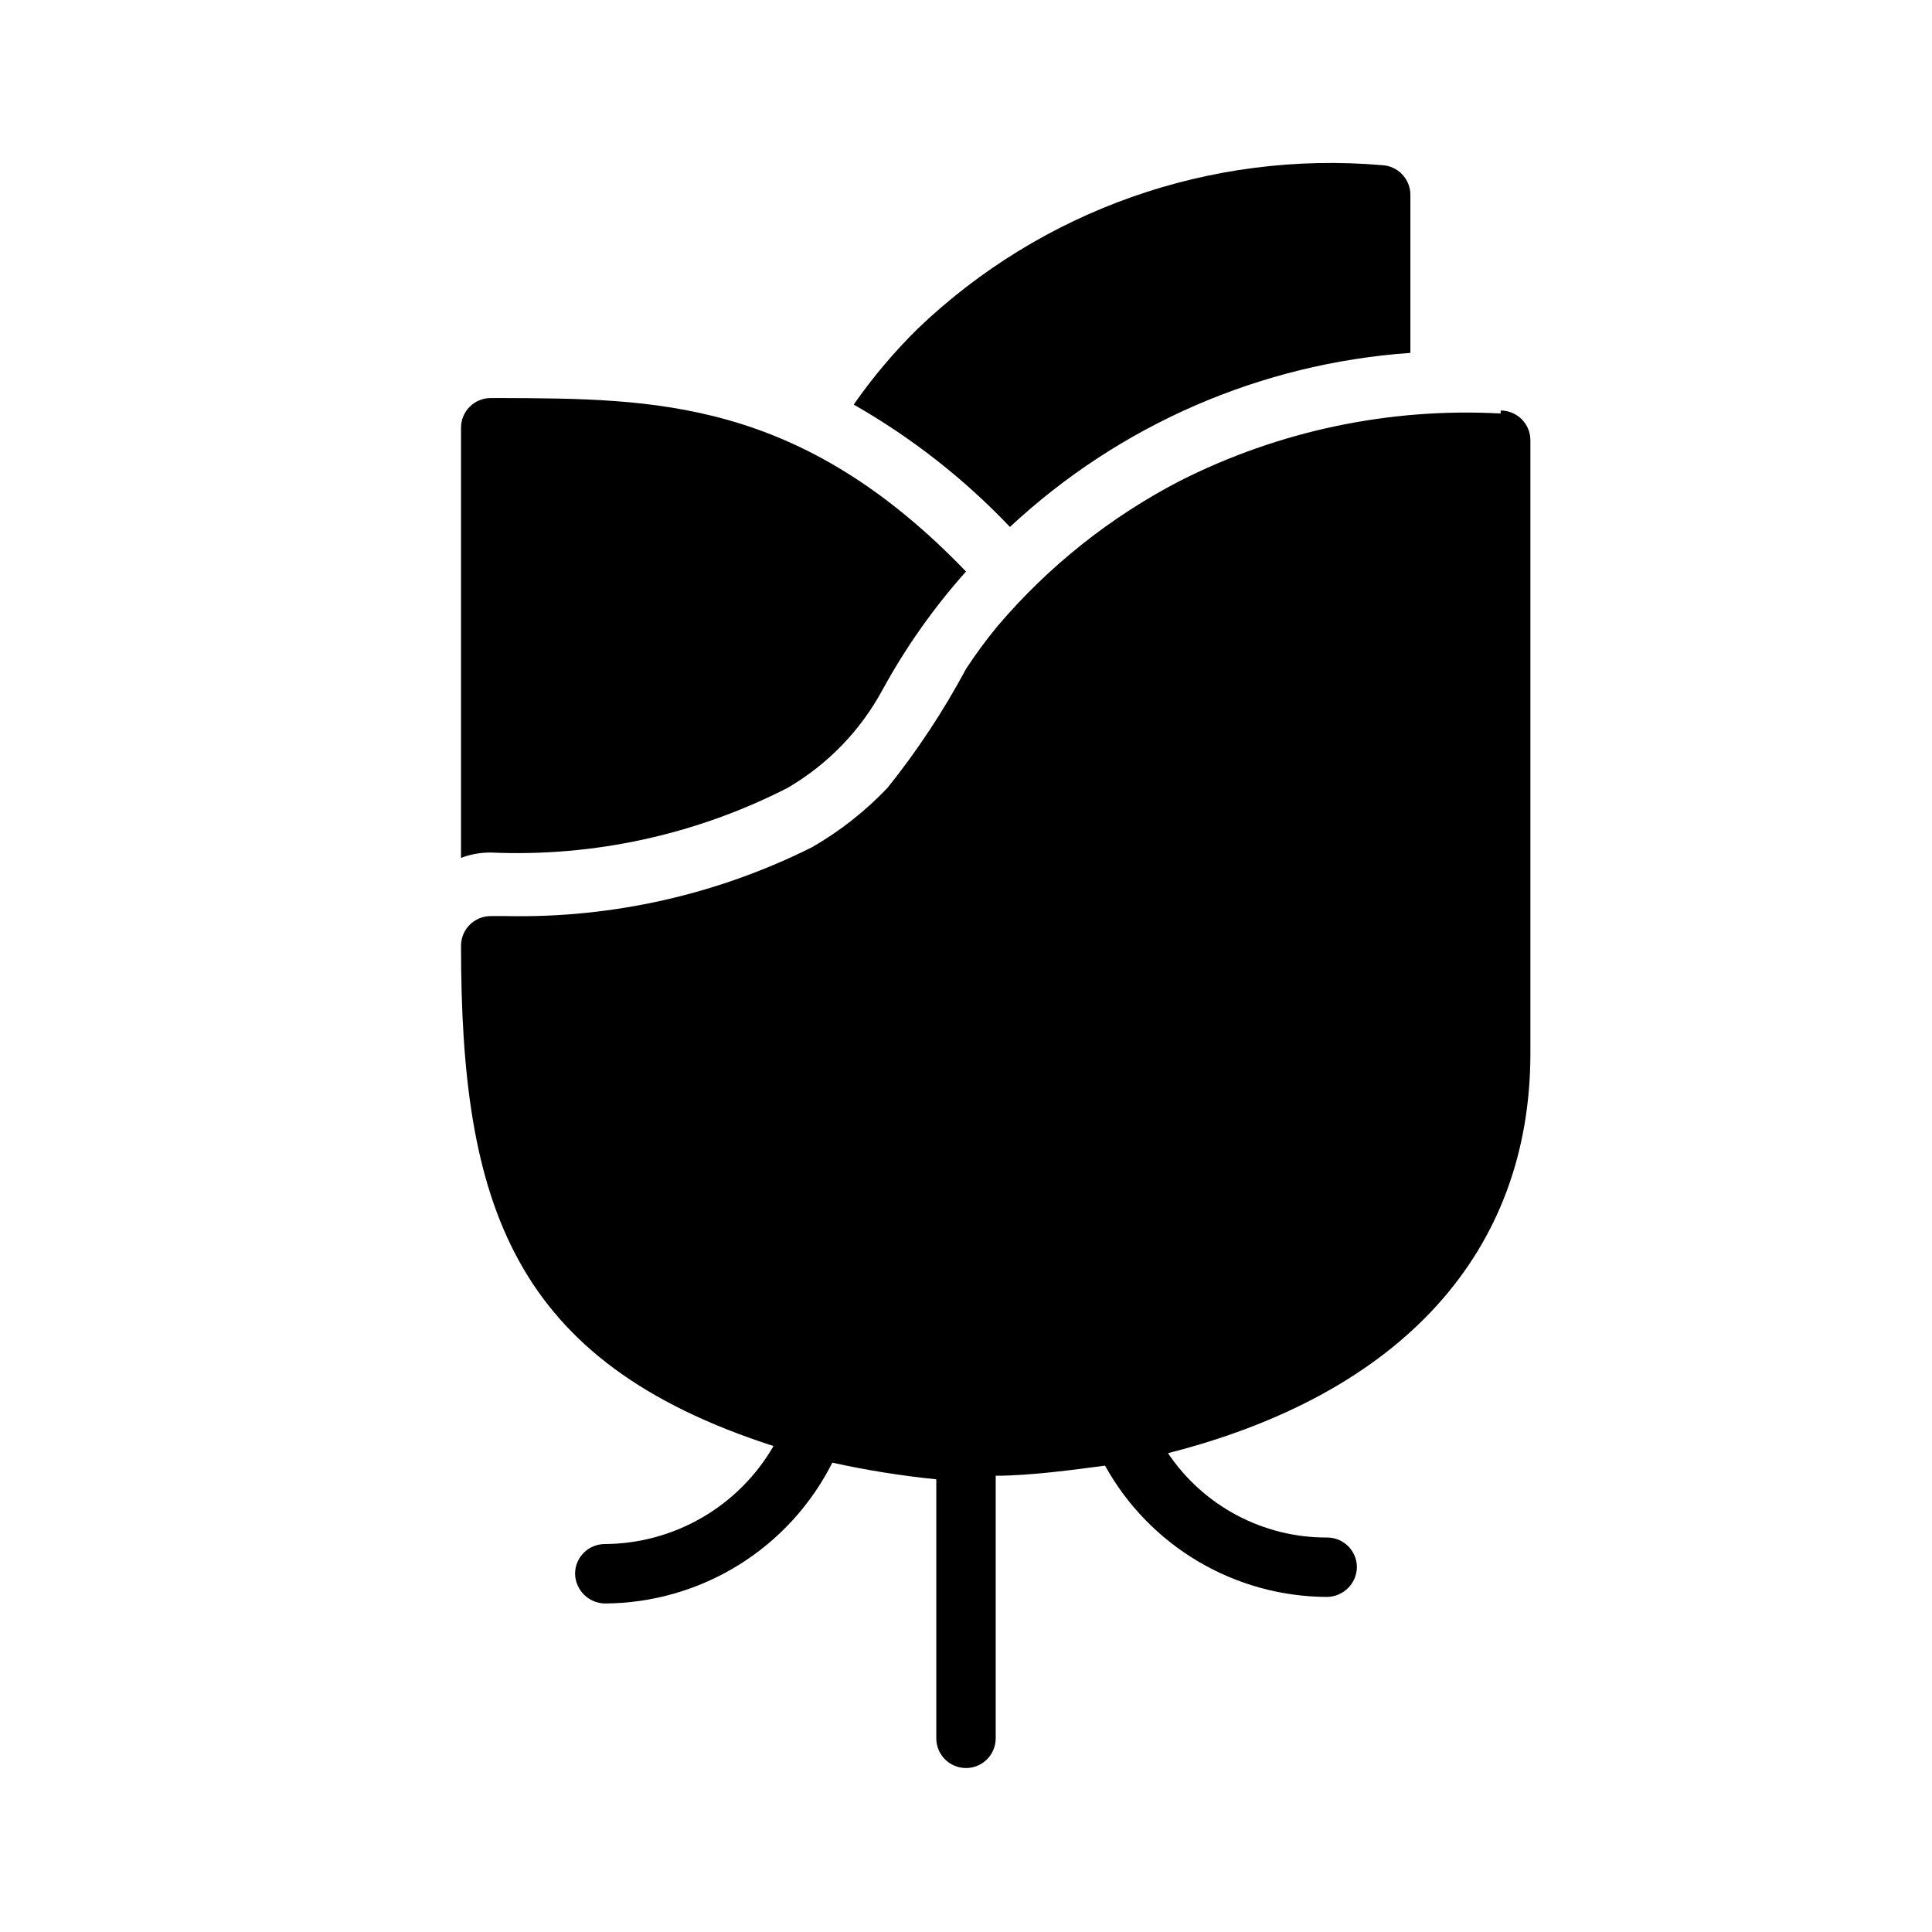 <?xml version="1.0" encoding="UTF-8"?>
<!-- Uploaded to: ICON Repo, www.iconrepo.com, Generator: ICON Repo Mixer Tools -->
<svg fill="#000000" width="800px" height="800px" version="1.1" viewBox="144 144 512 512" xmlns="http://www.w3.org/2000/svg">
 <path d="m411.65 283.65c-12.141-12.777-26.09-23.703-41.406-32.43 5.035-7.231 10.727-13.977 17.004-20.152 32.859-31.434 77.656-47.203 122.96-43.297 4.223 0.168 7.559 3.644 7.559 7.871v41.879c-39.617 2.758-77.078 19.043-106.12 46.129zm-58.883 69.117c10.547-6.16 19.203-15.09 25.035-25.82 6.168-11.309 13.617-21.875 22.199-31.488-44.082-45.816-82.656-45.816-123.12-45.973h-2.836c-4.348 0-7.871 3.527-7.871 7.875v113.99-0.004c2.512-0.953 5.18-1.434 7.871-1.418 27.285 1.207 54.41-4.707 78.719-17.16zm188.93-99.188c-29.477-1.598-58.852 4.594-85.176 17.949-18.391 9.57-34.754 22.613-48.176 38.414-2.992 3.621-5.777 7.406-8.344 11.336-5.945 11.113-12.902 21.656-20.785 31.488-5.871 6.184-12.605 11.488-19.992 15.746-25.098 12.551-52.871 18.82-80.926 18.262h-4.25c-4.348 0-7.871 3.523-7.871 7.871 0 68.328 13.383 110.21 82.812 132.57-9.23 15.988-26.254 25.875-44.715 25.977-4.348 0-7.871 3.523-7.871 7.871 0.086 4.312 3.559 7.789 7.871 7.875 12.516-0.055 24.77-3.57 35.414-10.156 10.641-6.582 19.254-15.984 24.887-27.16 9.09 2.004 18.289 3.473 27.551 4.41v68.645c0 4.348 3.527 7.871 7.875 7.871s7.871-3.523 7.871-7.871v-69.59c9.133 0 20.625-1.574 28.969-2.676 5.828 10.516 14.359 19.285 24.711 25.402 10.352 6.117 22.148 9.359 34.172 9.391 4.312-0.082 7.789-3.559 7.871-7.871 0-2.086-0.828-4.09-2.305-5.566-1.477-1.477-3.481-2.305-5.566-2.305-16.922 0.082-32.758-8.312-42.195-22.355 61.875-15.742 96.039-53.215 96.039-105.96v-162.48c0-2.09-0.828-4.09-2.305-5.566-1.477-1.477-3.481-2.305-5.566-2.305z"/>
</svg>